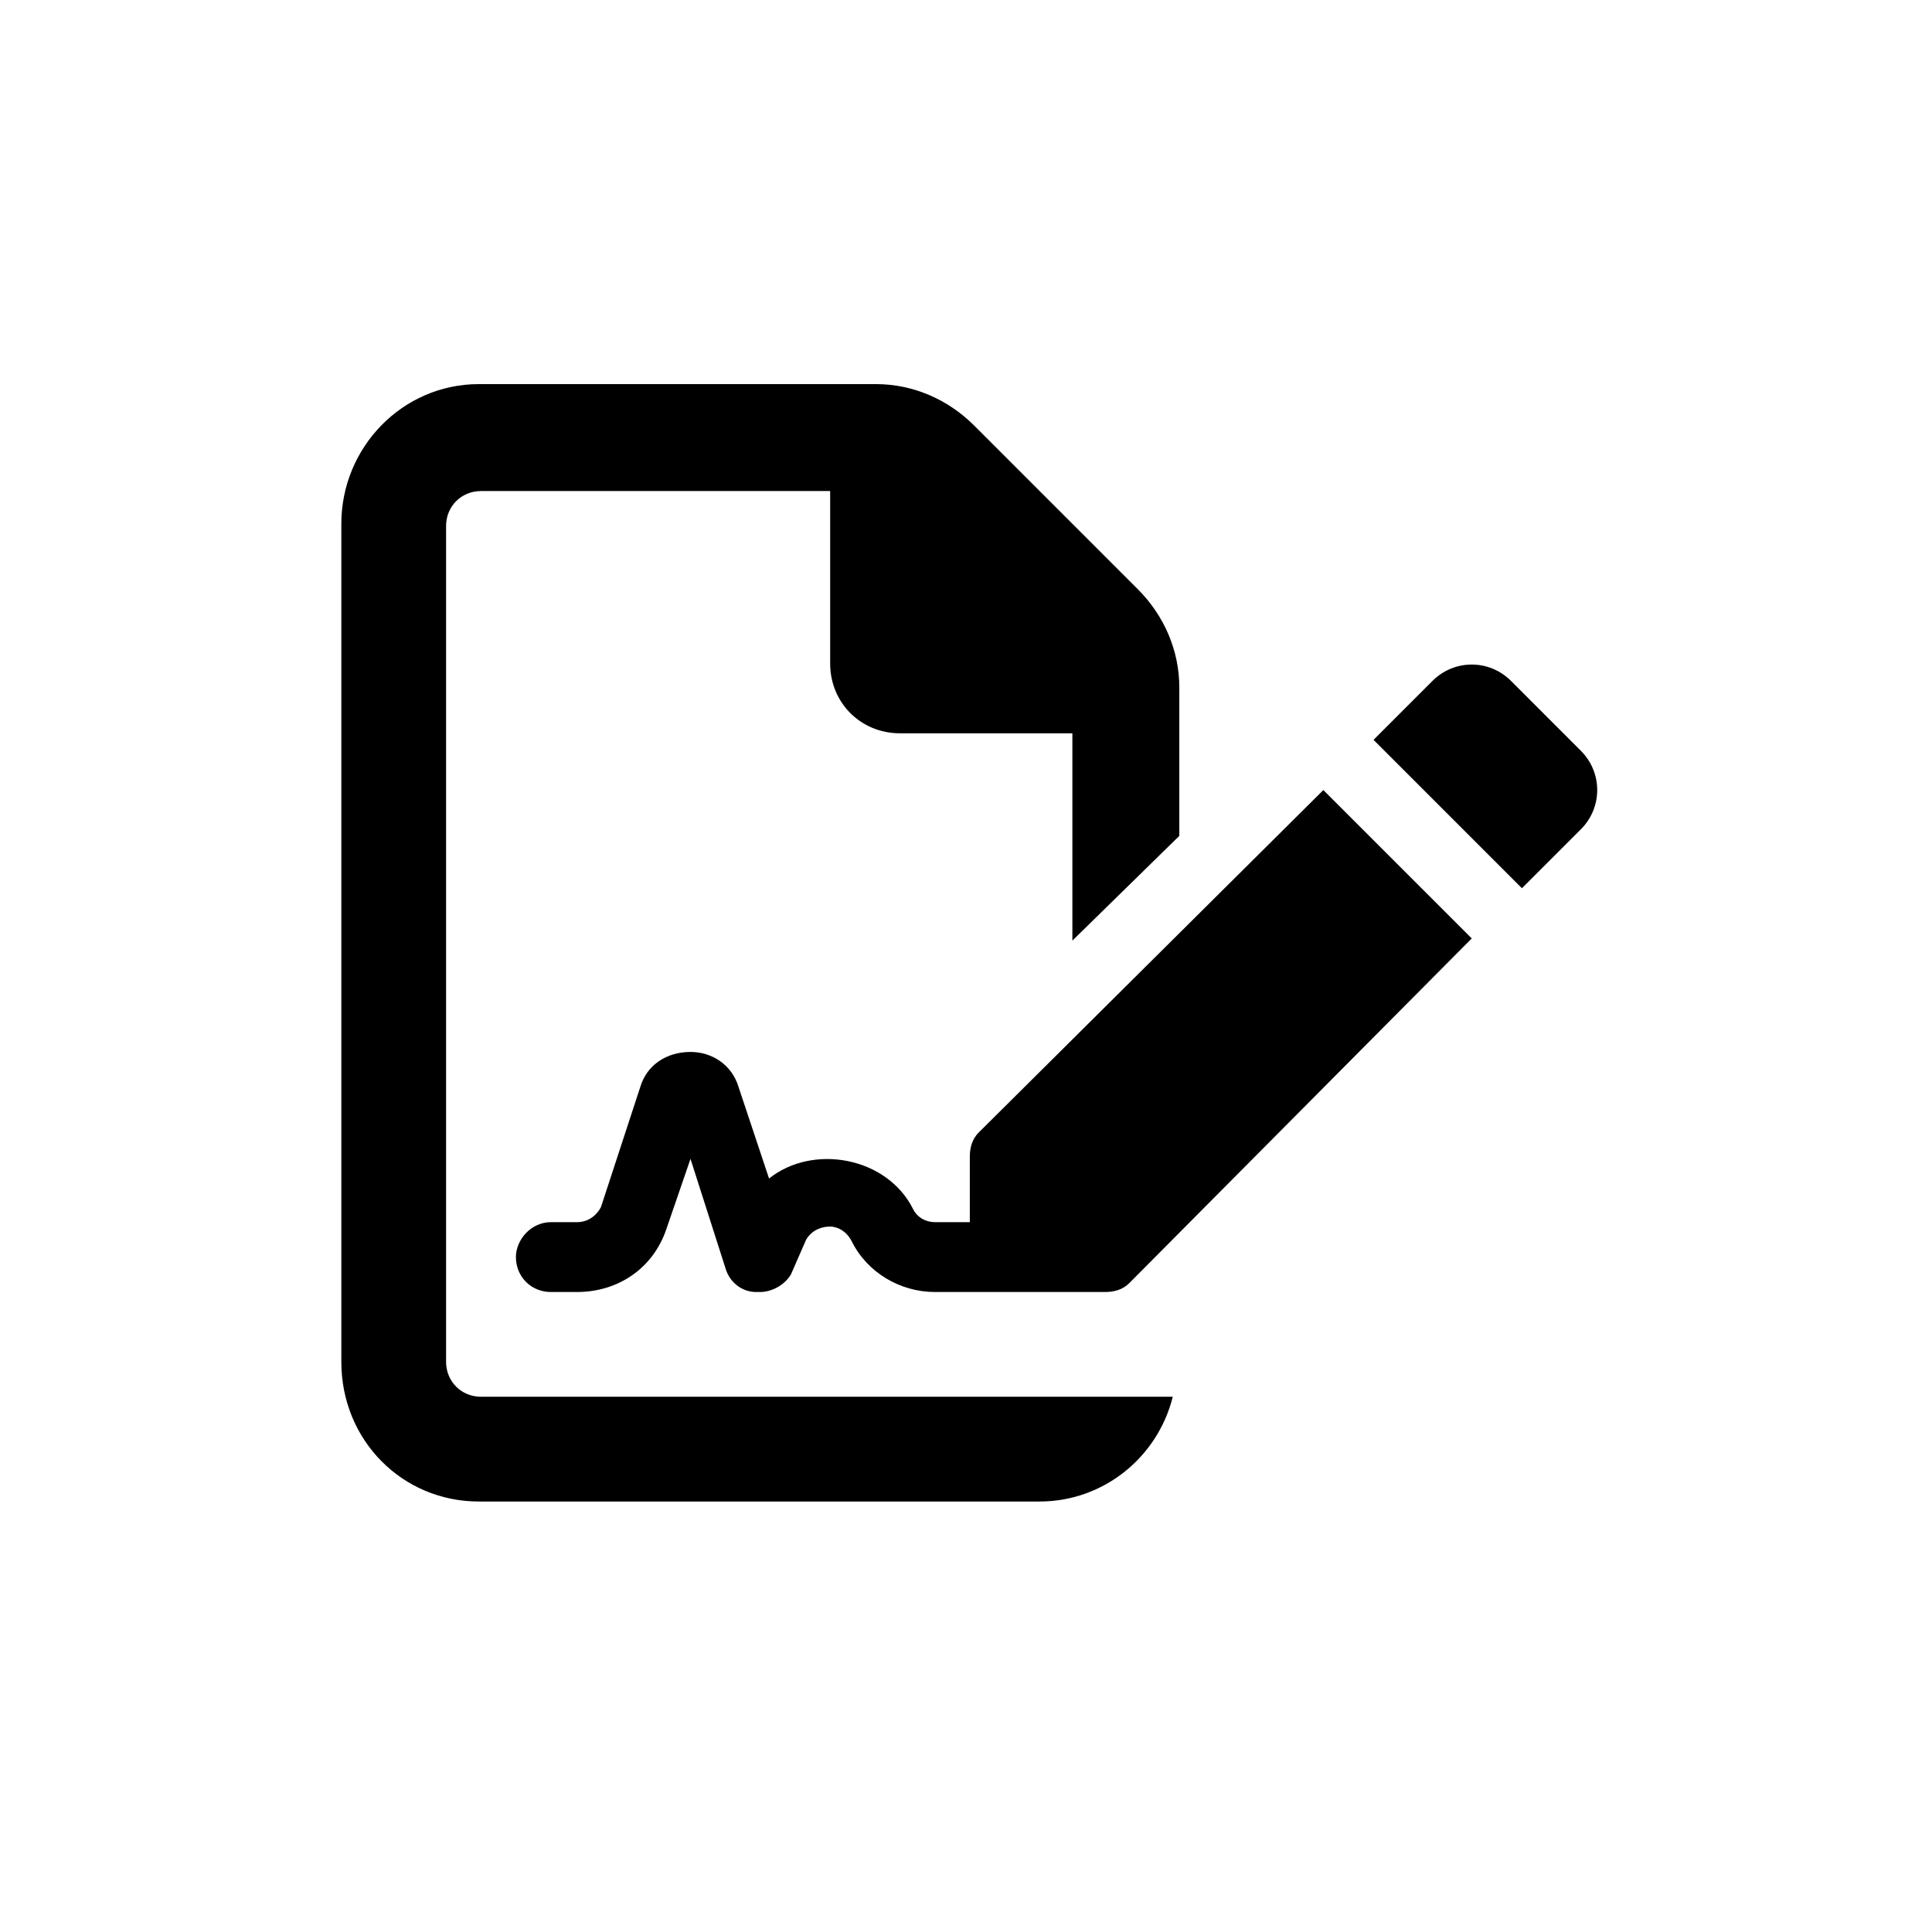 <svg xmlns="http://www.w3.org/2000/svg" width="83" height="82" viewBox="0 0 83 82" fill="none"><path d="M19.164 58.5C19.164 59.344 19.82 60 20.664 60H50.383C49.727 62.625 47.383 64.5 44.664 64.5H20.57C17.289 64.5 14.664 61.875 14.664 58.5V22.5C14.664 19.219 17.289 16.5 20.57 16.5H37.633C39.227 16.5 40.727 17.156 41.852 18.281L48.883 25.312C50.008 26.438 50.664 27.938 50.664 29.531V35.906L46.07 40.406V31.5H38.664C36.977 31.5 35.664 30.188 35.664 28.5V21.094H20.664C19.82 21.094 19.164 21.75 19.164 22.594V58.5ZM42.039 48.656L56.852 33.938L63.227 40.312L48.508 55.125C48.227 55.406 47.852 55.5 47.477 55.5H40.164C38.664 55.5 37.258 54.656 36.602 53.344C36.32 52.781 35.852 52.688 35.664 52.688C35.383 52.688 34.914 52.781 34.633 53.25L33.977 54.75C33.695 55.219 33.133 55.5 32.664 55.5H32.477C31.914 55.5 31.352 55.125 31.164 54.469L29.664 49.781L28.633 52.781C28.07 54.469 26.57 55.5 24.789 55.5H23.664C22.82 55.5 22.164 54.844 22.164 54C22.164 53.25 22.82 52.5 23.664 52.5H24.789C25.258 52.5 25.633 52.219 25.82 51.844L27.508 46.688C27.789 45.75 28.633 45.188 29.664 45.188C30.602 45.188 31.445 45.75 31.727 46.688L33.039 50.625C34.914 49.125 38.102 49.688 39.227 51.938C39.414 52.312 39.789 52.5 40.164 52.5H41.664V49.688C41.664 49.312 41.758 48.938 42.039 48.656ZM67.914 32.25C68.852 33.188 68.852 34.688 67.914 35.625L65.383 38.156L59.008 31.781L61.539 29.25C62.477 28.312 63.977 28.312 64.914 29.25L67.914 32.25Z" fill="black"></path></svg>